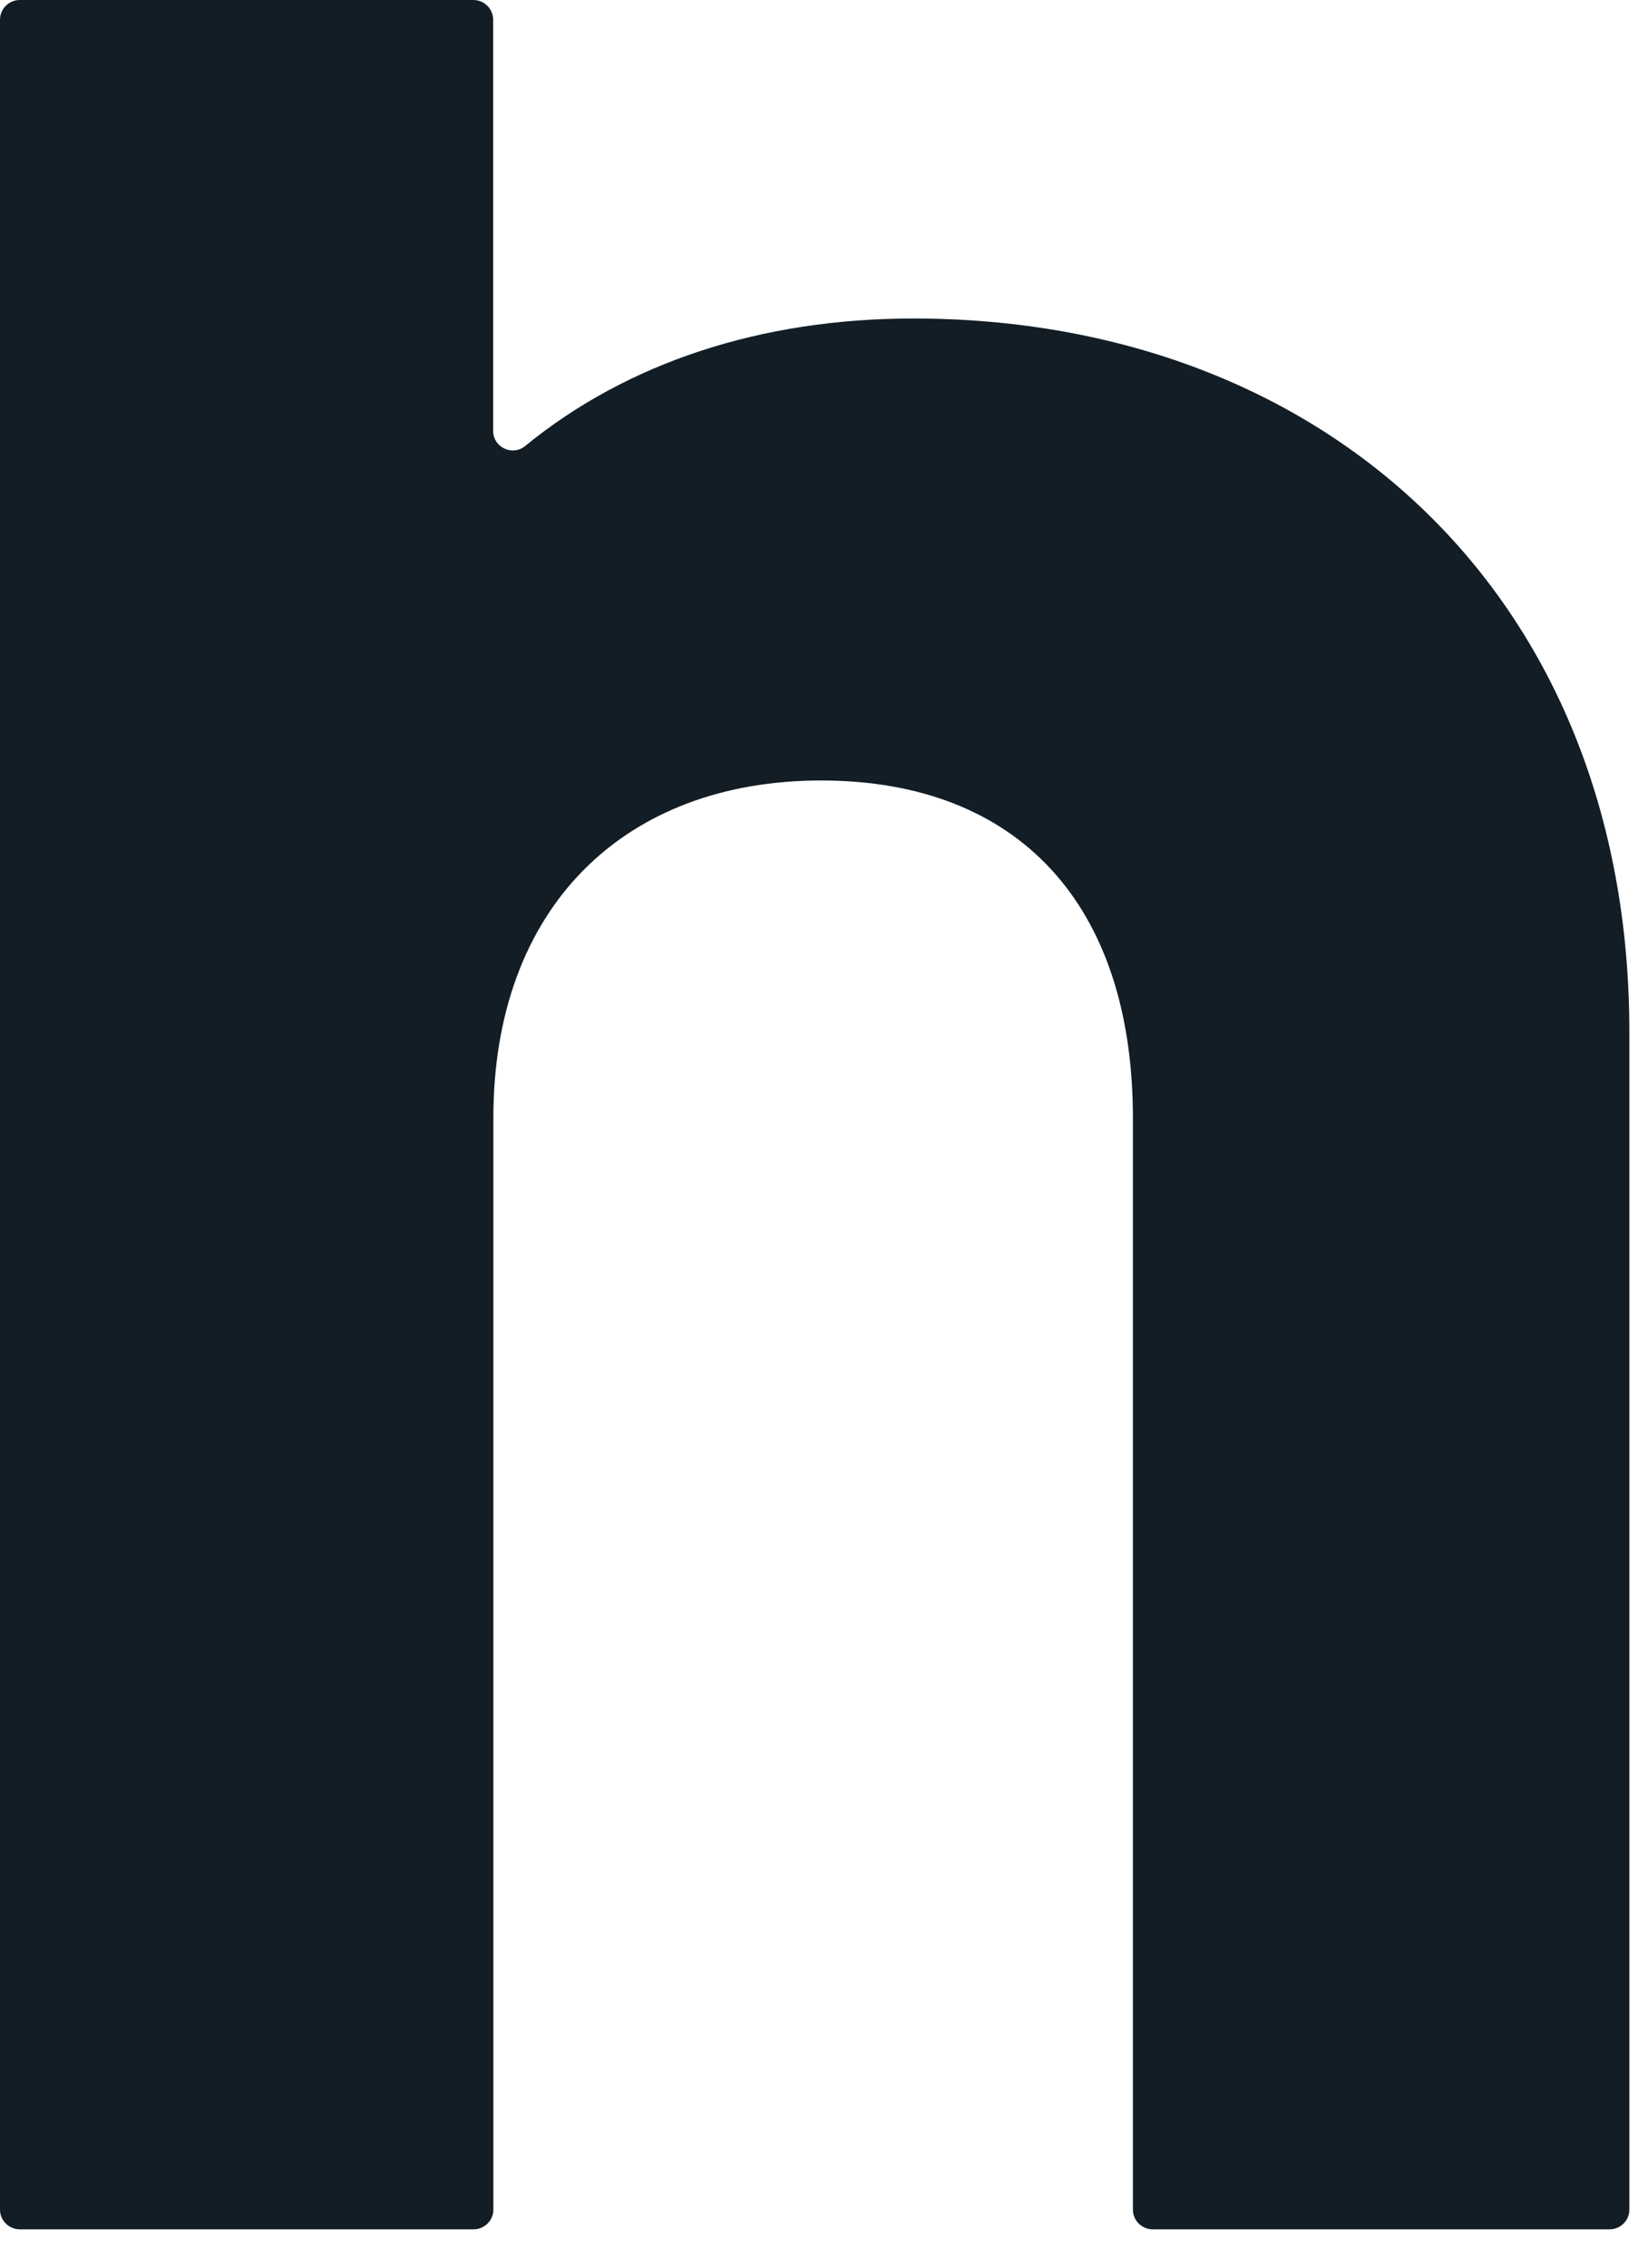 <?xml version="1.0" encoding="utf-8"?>
<svg xmlns="http://www.w3.org/2000/svg" fill="none" height="100%" overflow="visible" preserveAspectRatio="none" style="display: block;" viewBox="0 0 16 22" width="100%">
<path d="M8.867 3.09C7.389 3.09 6.089 3.518 5.1 4.326C4.976 4.429 4.788 4.341 4.788 4.18V0.192C4.788 0.086 4.702 0 4.596 0H0.192C0.086 0 0 0.086 0 0.192V21.437C0 21.542 0.086 21.628 0.192 21.628H4.598C4.703 21.628 4.79 21.542 4.79 21.437V10.846C4.79 8.807 6.056 7.572 7.972 7.572C9.888 7.572 10.999 8.777 10.999 10.846V21.437C10.999 21.542 11.085 21.628 11.191 21.628H15.628C15.733 21.628 15.819 21.542 15.819 21.437V10.01C15.819 5.778 12.854 3.09 8.867 3.09Z" fill="#121D25" id="Vector"/>
</svg>